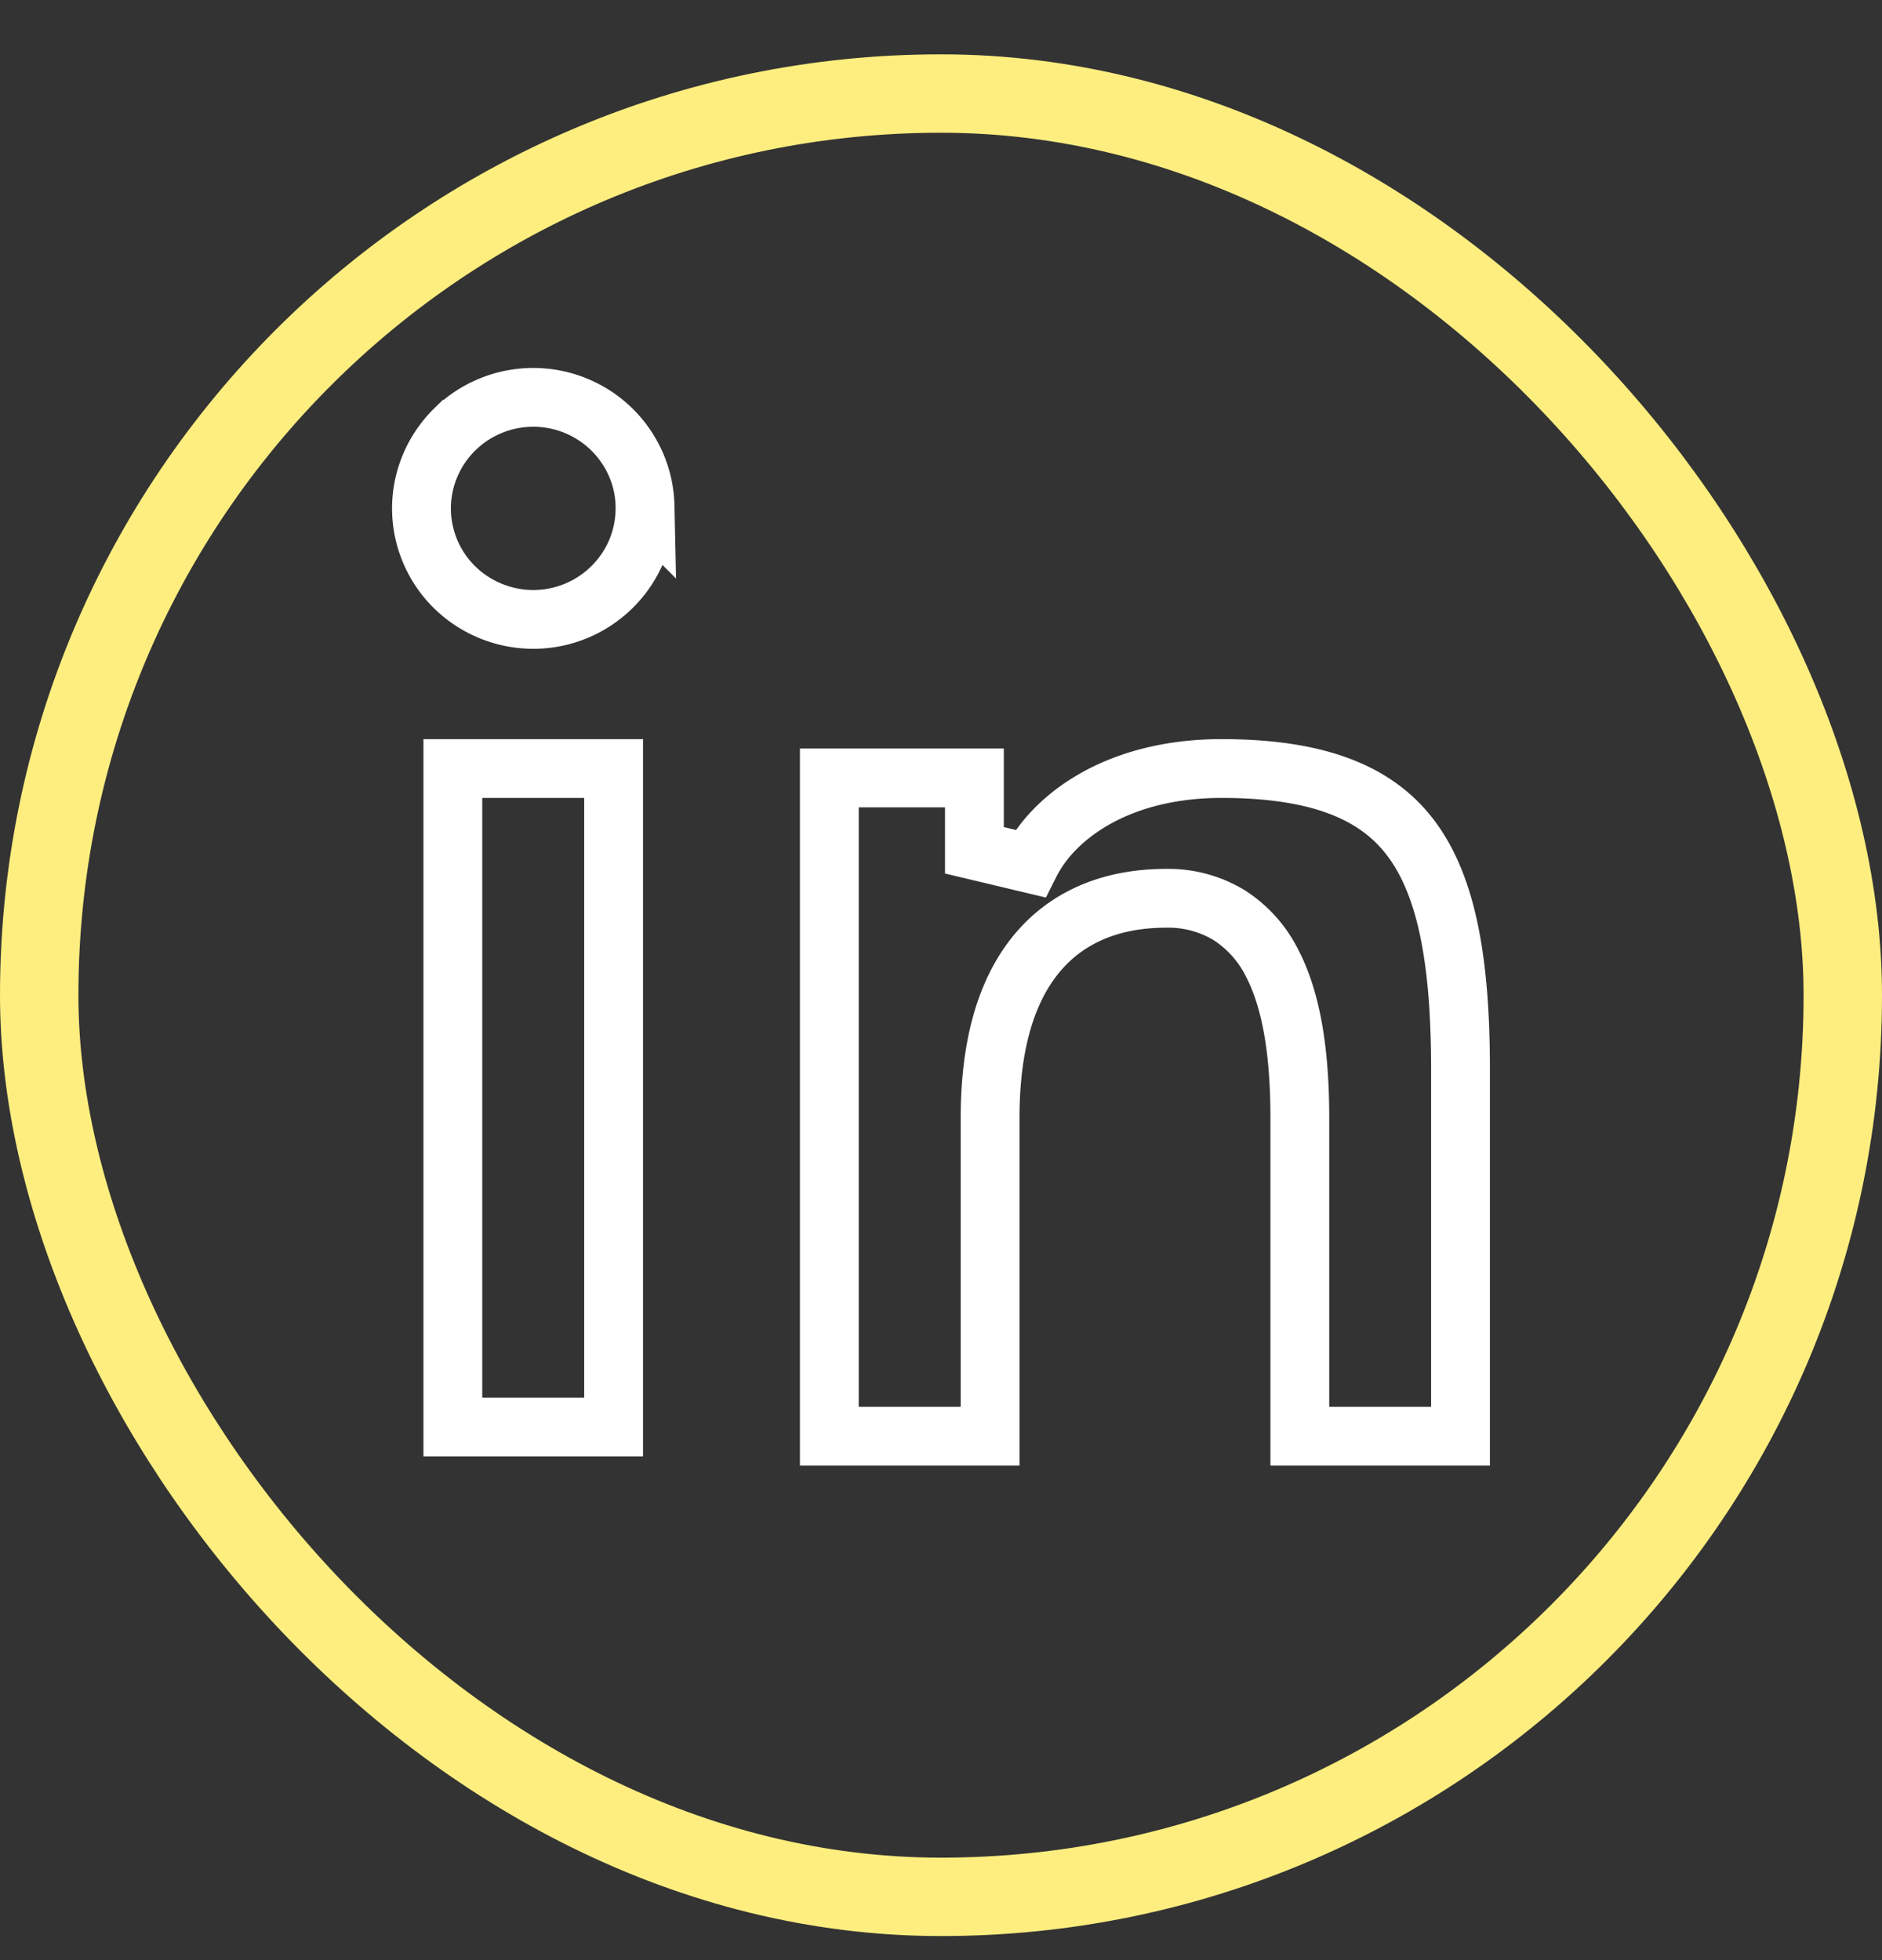 <svg width="24" height="25" viewBox="0 0 24 25" fill="none" xmlns="http://www.w3.org/2000/svg"><rect x="0" y="0" width="24" height="25" fill="#333333" stroke="none"/><path d="M18.625 13.641v4.677h-2.049v-4.055c0-.794-.094-1.475-.349-1.97a1.546 1.546 0 00-.545-.616 1.493 1.493 0 00-.81-.22c-.761 0-1.352.28-1.736.815-.368.514-.51 1.213-.51 1.99v4.056h-2.05V9.922h1.85v.923l.71.169c.3-.598 1.116-1.212 2.443-1.212 1.317 0 2.03.352 2.442.928.436.609.604 1.556.604 2.911zm-10.8-3.839V18.2h-2.05V9.802h2.05zm.4-3.35a1.406 1.406 0 01-.405 1.02A1.426 1.426 0 016.8 7.9a1.435 1.435 0 01-1.02-.427 1.414 1.414 0 01-.405-1.02c.009-.369.162-.72.428-.98a1.431 1.431 0 011.995 0c.266.26.42.611.428.98z" stroke="#fff" stroke-width=".75"/><rect x=".5" y="1.193" width="23" height="23" rx="11.5" stroke="#FEEE7F"/></svg>
